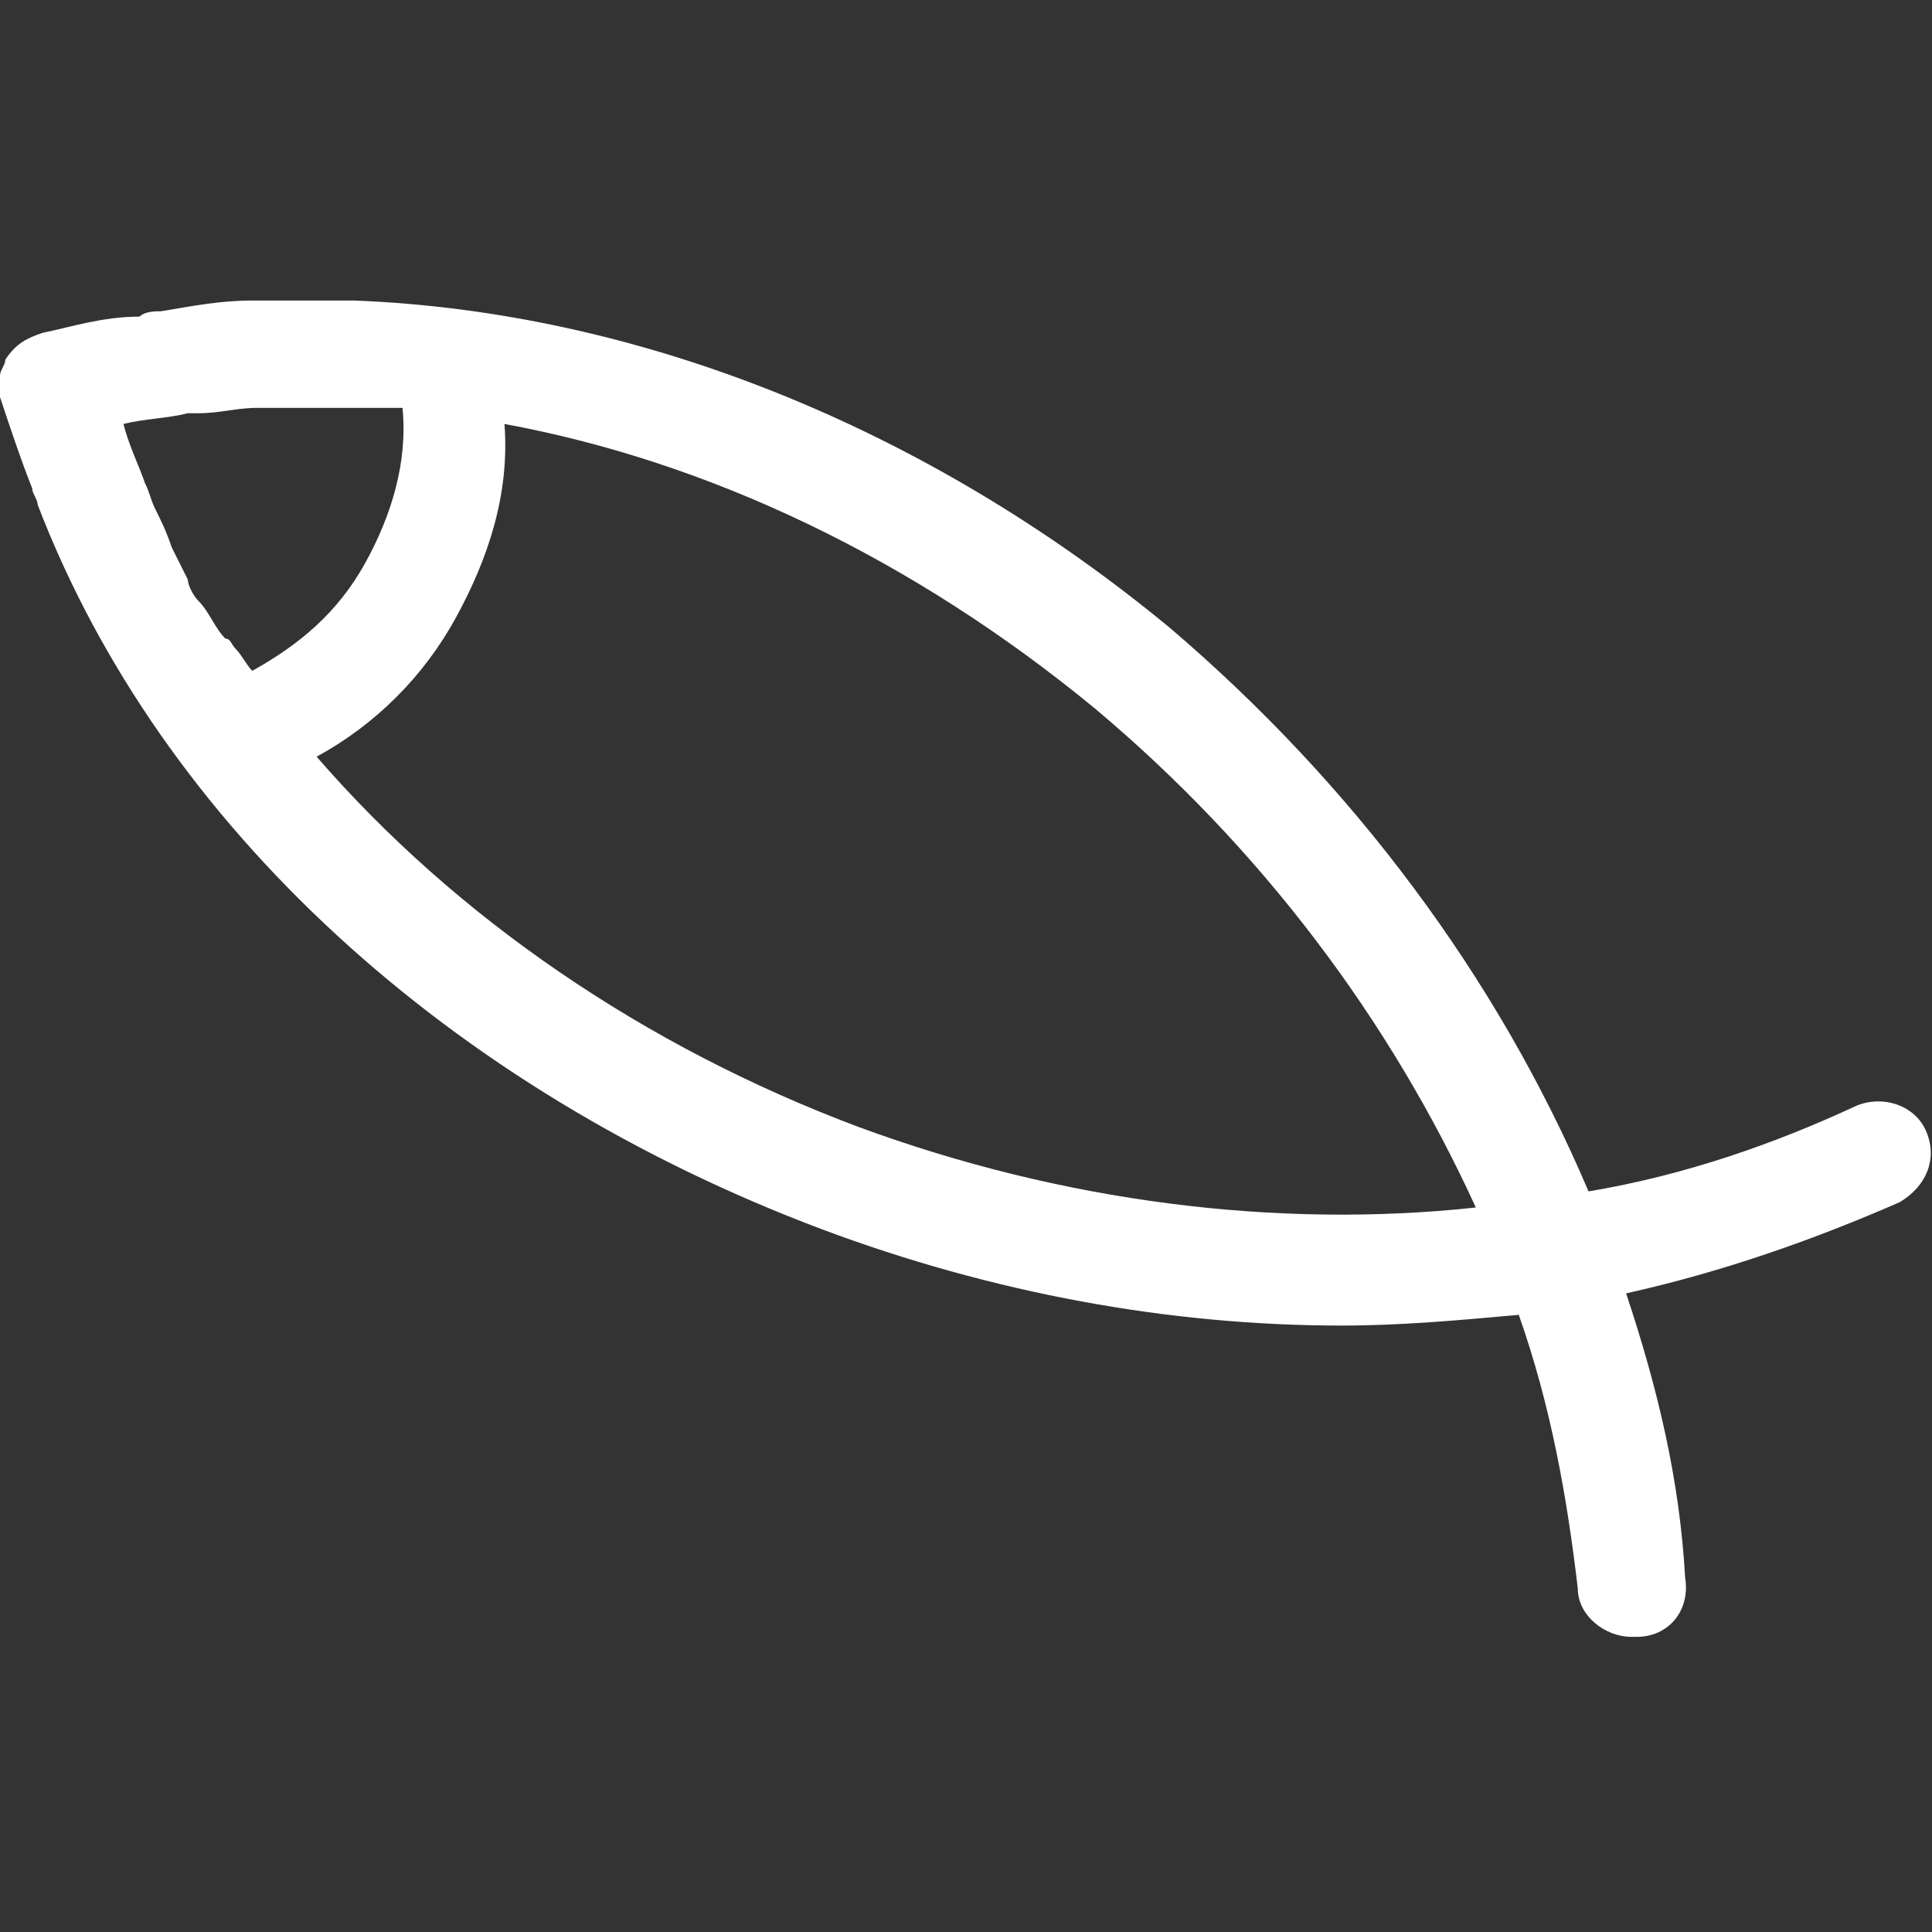 <?xml version="1.0" encoding="utf-8"?>
<!-- Generator: Adobe Illustrator 21.0.0, SVG Export Plug-In . SVG Version: 6.00 Build 0)  -->
<svg version="1.1" id="图层_1" xmlns="http://www.w3.org/2000/svg" xmlns:xlink="http://www.w3.org/1999/xlink" x="0px" y="0px"
	 viewBox="0 0 36 36" style="enable-background:new 0 0 36 36;" xml:space="preserve">
<rect x="0" y="0" width="36" height="36" fill="#333333" stroke="none"/>
<style type="text/css">
	.st0{fill:#ffffff;}
</style>
<path class="st0" d="M35.9,21.1c-0.2-0.5-0.8-0.7-1.3-0.5c-1.5,0.7-3.2,1.3-5,1.6c-1.7-4-4.4-7.6-7.8-10.5c-4.6-3.8-10-5.9-15.2-6.1
	c0,0,0,0,0,0c-0.7,0-1.3,0-1.9,0c0,0,0,0,0,0c-0.6,0-1.1,0.1-1.7,0.2c-0.1,0-0.3,0-0.4,0.1C1.9,5.9,1.3,6.1,0.8,6.2c0,0,0,0,0,0
	C0.5,6.3,0.3,6.4,0.1,6.7c0,0.1-0.1,0.2-0.1,0.3C0,7,0,7,0,7c0,0.1,0,0.1,0,0.2c0,0.1,0,0.1,0,0.2c0,0,0,0,0,0c0,0,0,0,0,0
	c0,0,0,0,0,0C0.2,8,0.4,8.6,0.6,9.1c0,0.1,0.1,0.2,0.1,0.3c2.3,6,7.7,10.9,14.6,13.5c3.2,1.2,6.5,1.8,9.7,1.8c1.1,0,2.2-0.1,3.3-0.2
	c0.6,1.7,0.9,3.4,1.1,5.1c0,0.5,0.5,0.9,1,0.9c0,0,0.1,0,0.1,0c0.6,0,1-0.5,0.9-1.1c-0.1-1.8-0.5-3.5-1.1-5.3c1.8-0.4,3.5-1,5.1-1.7
	C35.9,22.1,36.1,21.6,35.9,21.1z M7.5,7.6c0.1,1-0.2,2-0.7,2.9c-0.5,0.9-1.2,1.5-2.1,2c-0.1-0.1-0.2-0.3-0.3-0.4
	c-0.1-0.1-0.1-0.2-0.2-0.2c-0.2-0.2-0.3-0.5-0.5-0.7c-0.1-0.1-0.2-0.3-0.2-0.4c-0.1-0.2-0.2-0.4-0.3-0.6C3.1,9.9,3,9.7,2.9,9.5
	C2.8,9.3,2.8,9.2,2.7,9C2.6,8.7,2.4,8.3,2.3,7.9c0.4-0.1,0.8-0.1,1.2-0.2c0.1,0,0.1,0,0.2,0c0.4,0,0.7-0.1,1.1-0.1c0,0,0.1,0,0.1,0
	c0.4,0,0.8,0,1.2,0c0,0,0,0,0,0C6.6,7.6,7,7.6,7.5,7.6z M16,21c-4-1.5-7.5-3.9-10.1-6.9c1.1-0.6,2-1.5,2.6-2.6
	c0.6-1.1,1-2.3,0.9-3.6c3.8,0.7,7.6,2.5,11,5.3c0,0,0,0,0,0c3.1,2.6,5.5,5.8,7.1,9.3C23.8,22.9,19.8,22.4,16,21z"/>
</svg>
